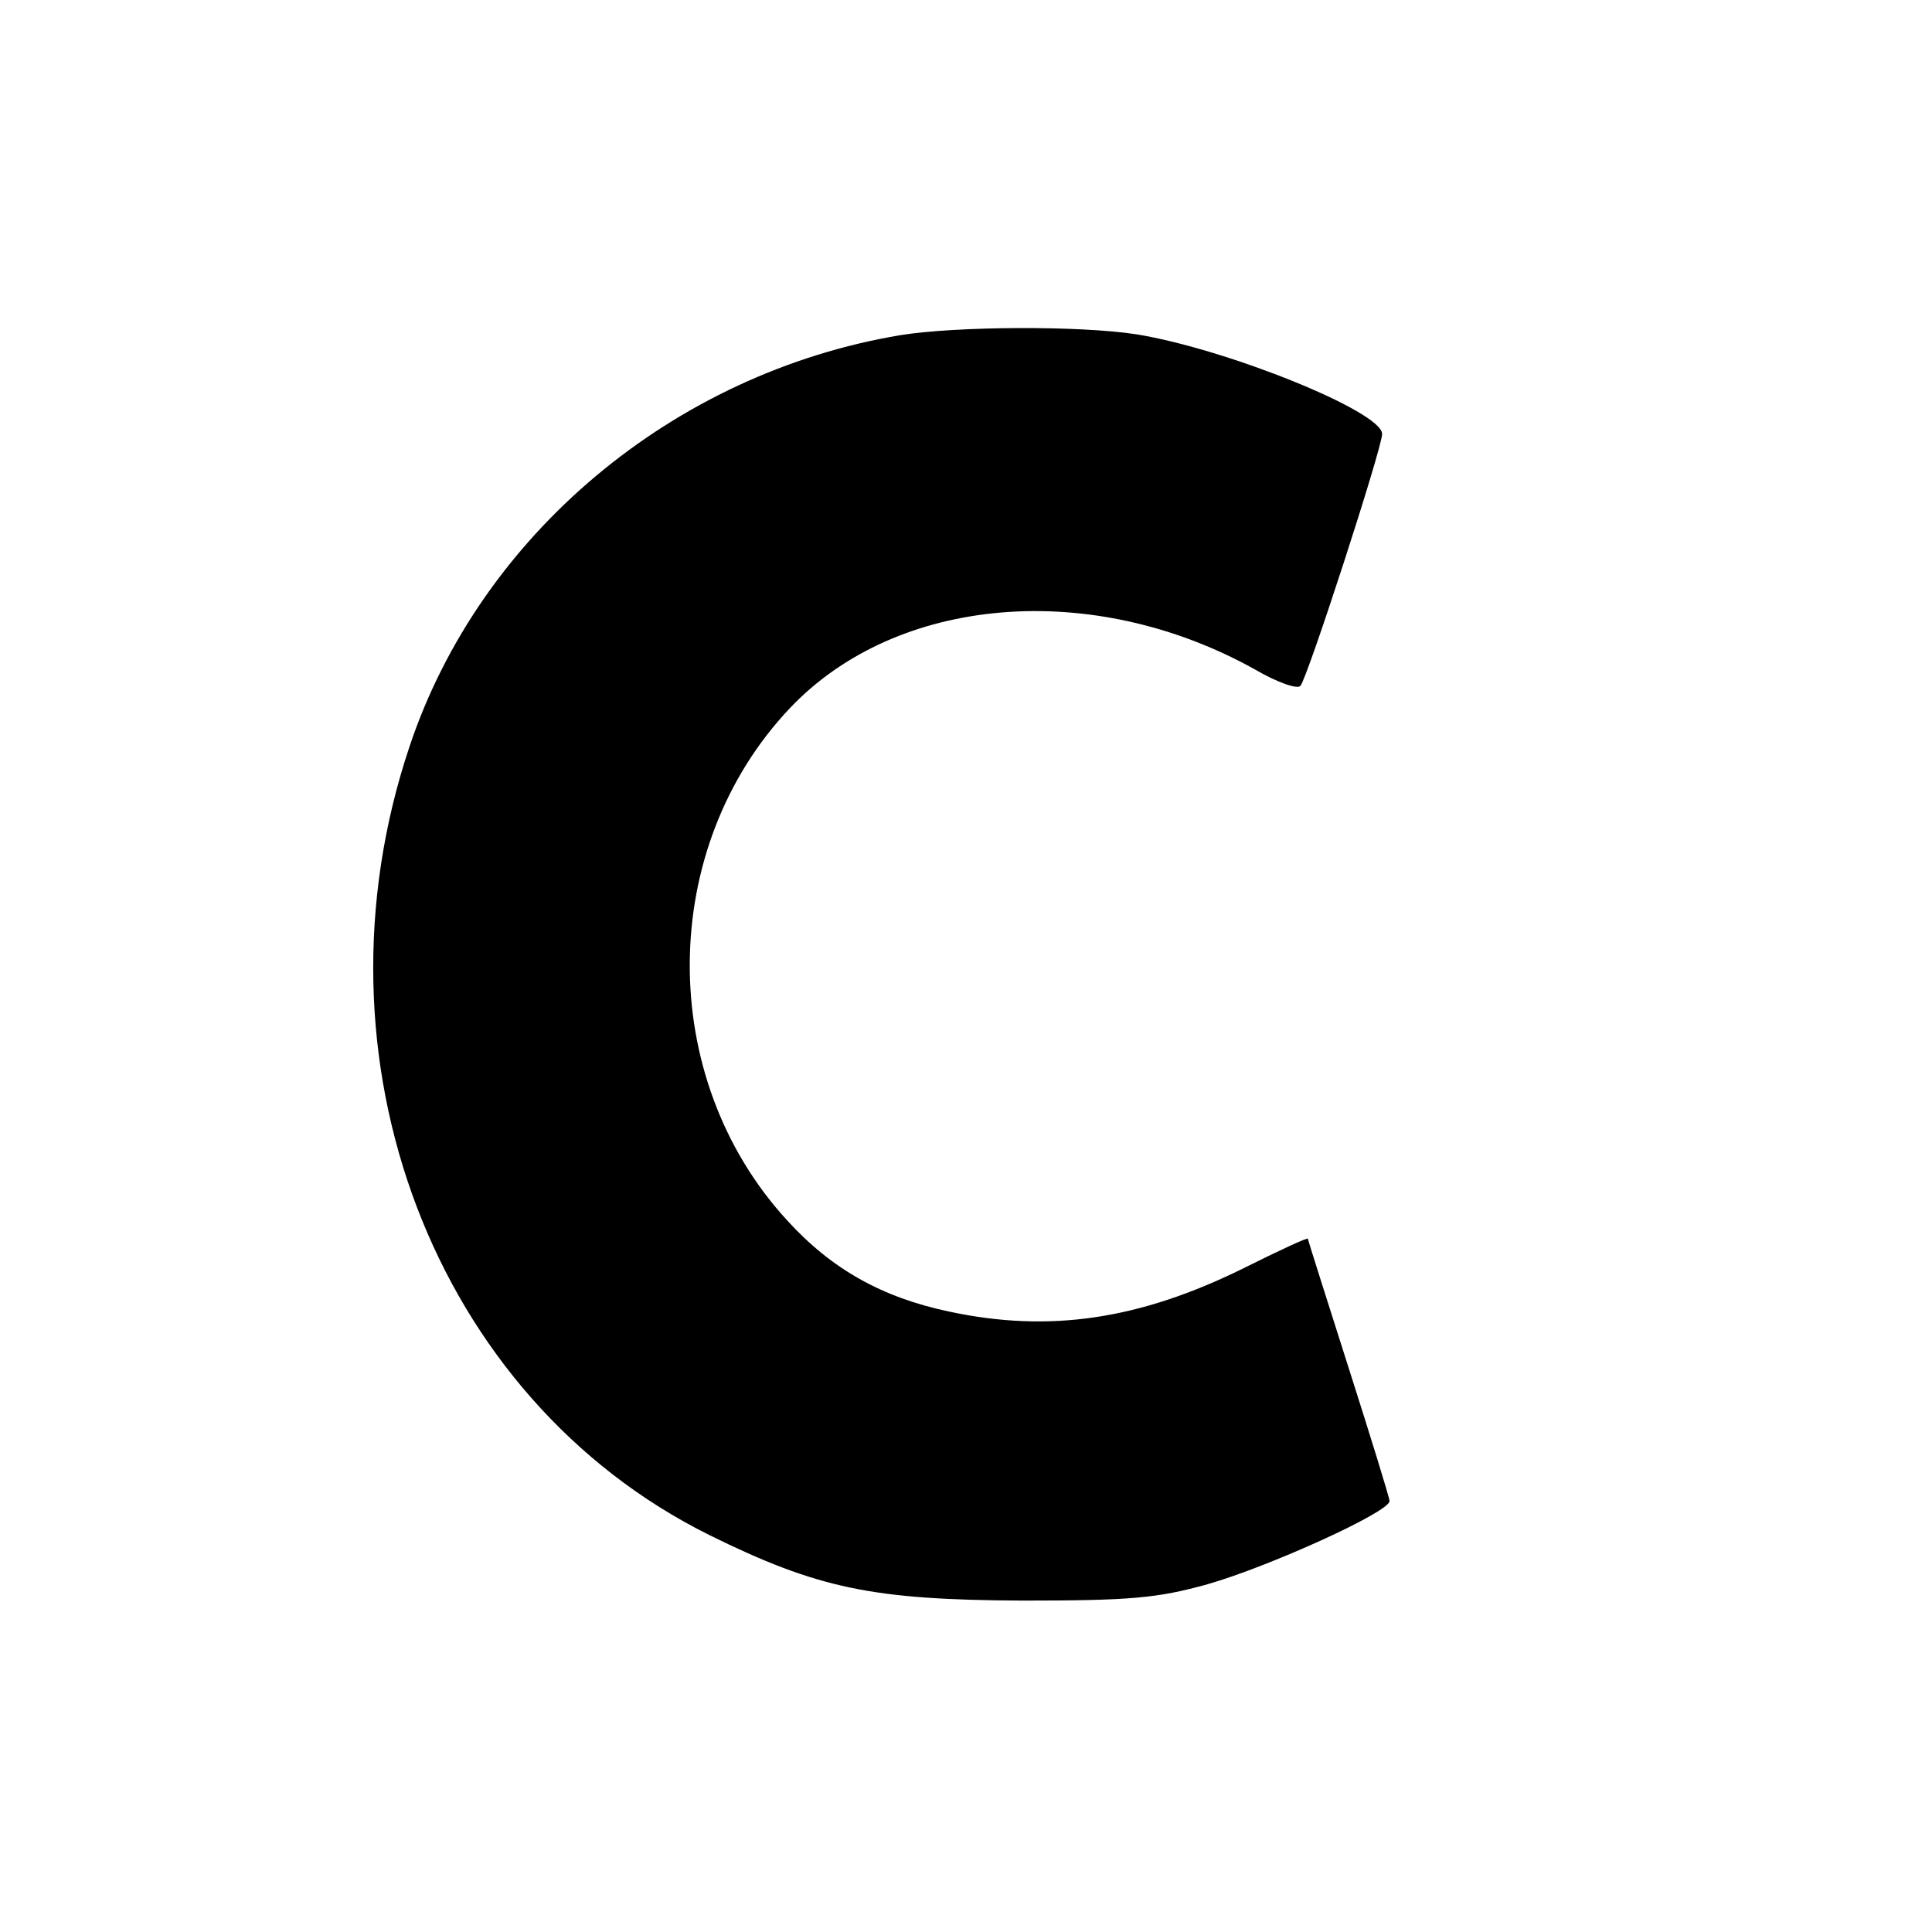 <?xml version="1.0" standalone="no"?>
<!DOCTYPE svg PUBLIC "-//W3C//DTD SVG 20010904//EN"
 "http://www.w3.org/TR/2001/REC-SVG-20010904/DTD/svg10.dtd">
<svg version="1.0" xmlns="http://www.w3.org/2000/svg"
 width="260pt" height="260pt" viewBox="0 0 260 260"
 preserveAspectRatio="xMidYMid meet">
<g transform="translate(0,260) scale(0.1,-0.1)"
fill="#000000" stroke="none">
<path d="M1212 2149 c-306 -51 -566 -269 -661 -554 -141 -421 33 -877 404
-1061 146 -72 220 -87 420 -88 145 0 182 3 250 22 81 23 245 97 245 112 0 4
-25 85 -55 179 -30 94 -55 173 -55 174 0 2 -39 -16 -87 -40 -140 -69 -261 -87
-396 -58 -90 19 -158 57 -218 123 -176 192 -174 501 4 689 144 152 407 174
626 52 29 -17 57 -27 61 -22 9 9 110 320 110 339 0 30 -208 114 -330 134 -77
12 -243 11 -318 -1z"/>
</g>
</svg>
